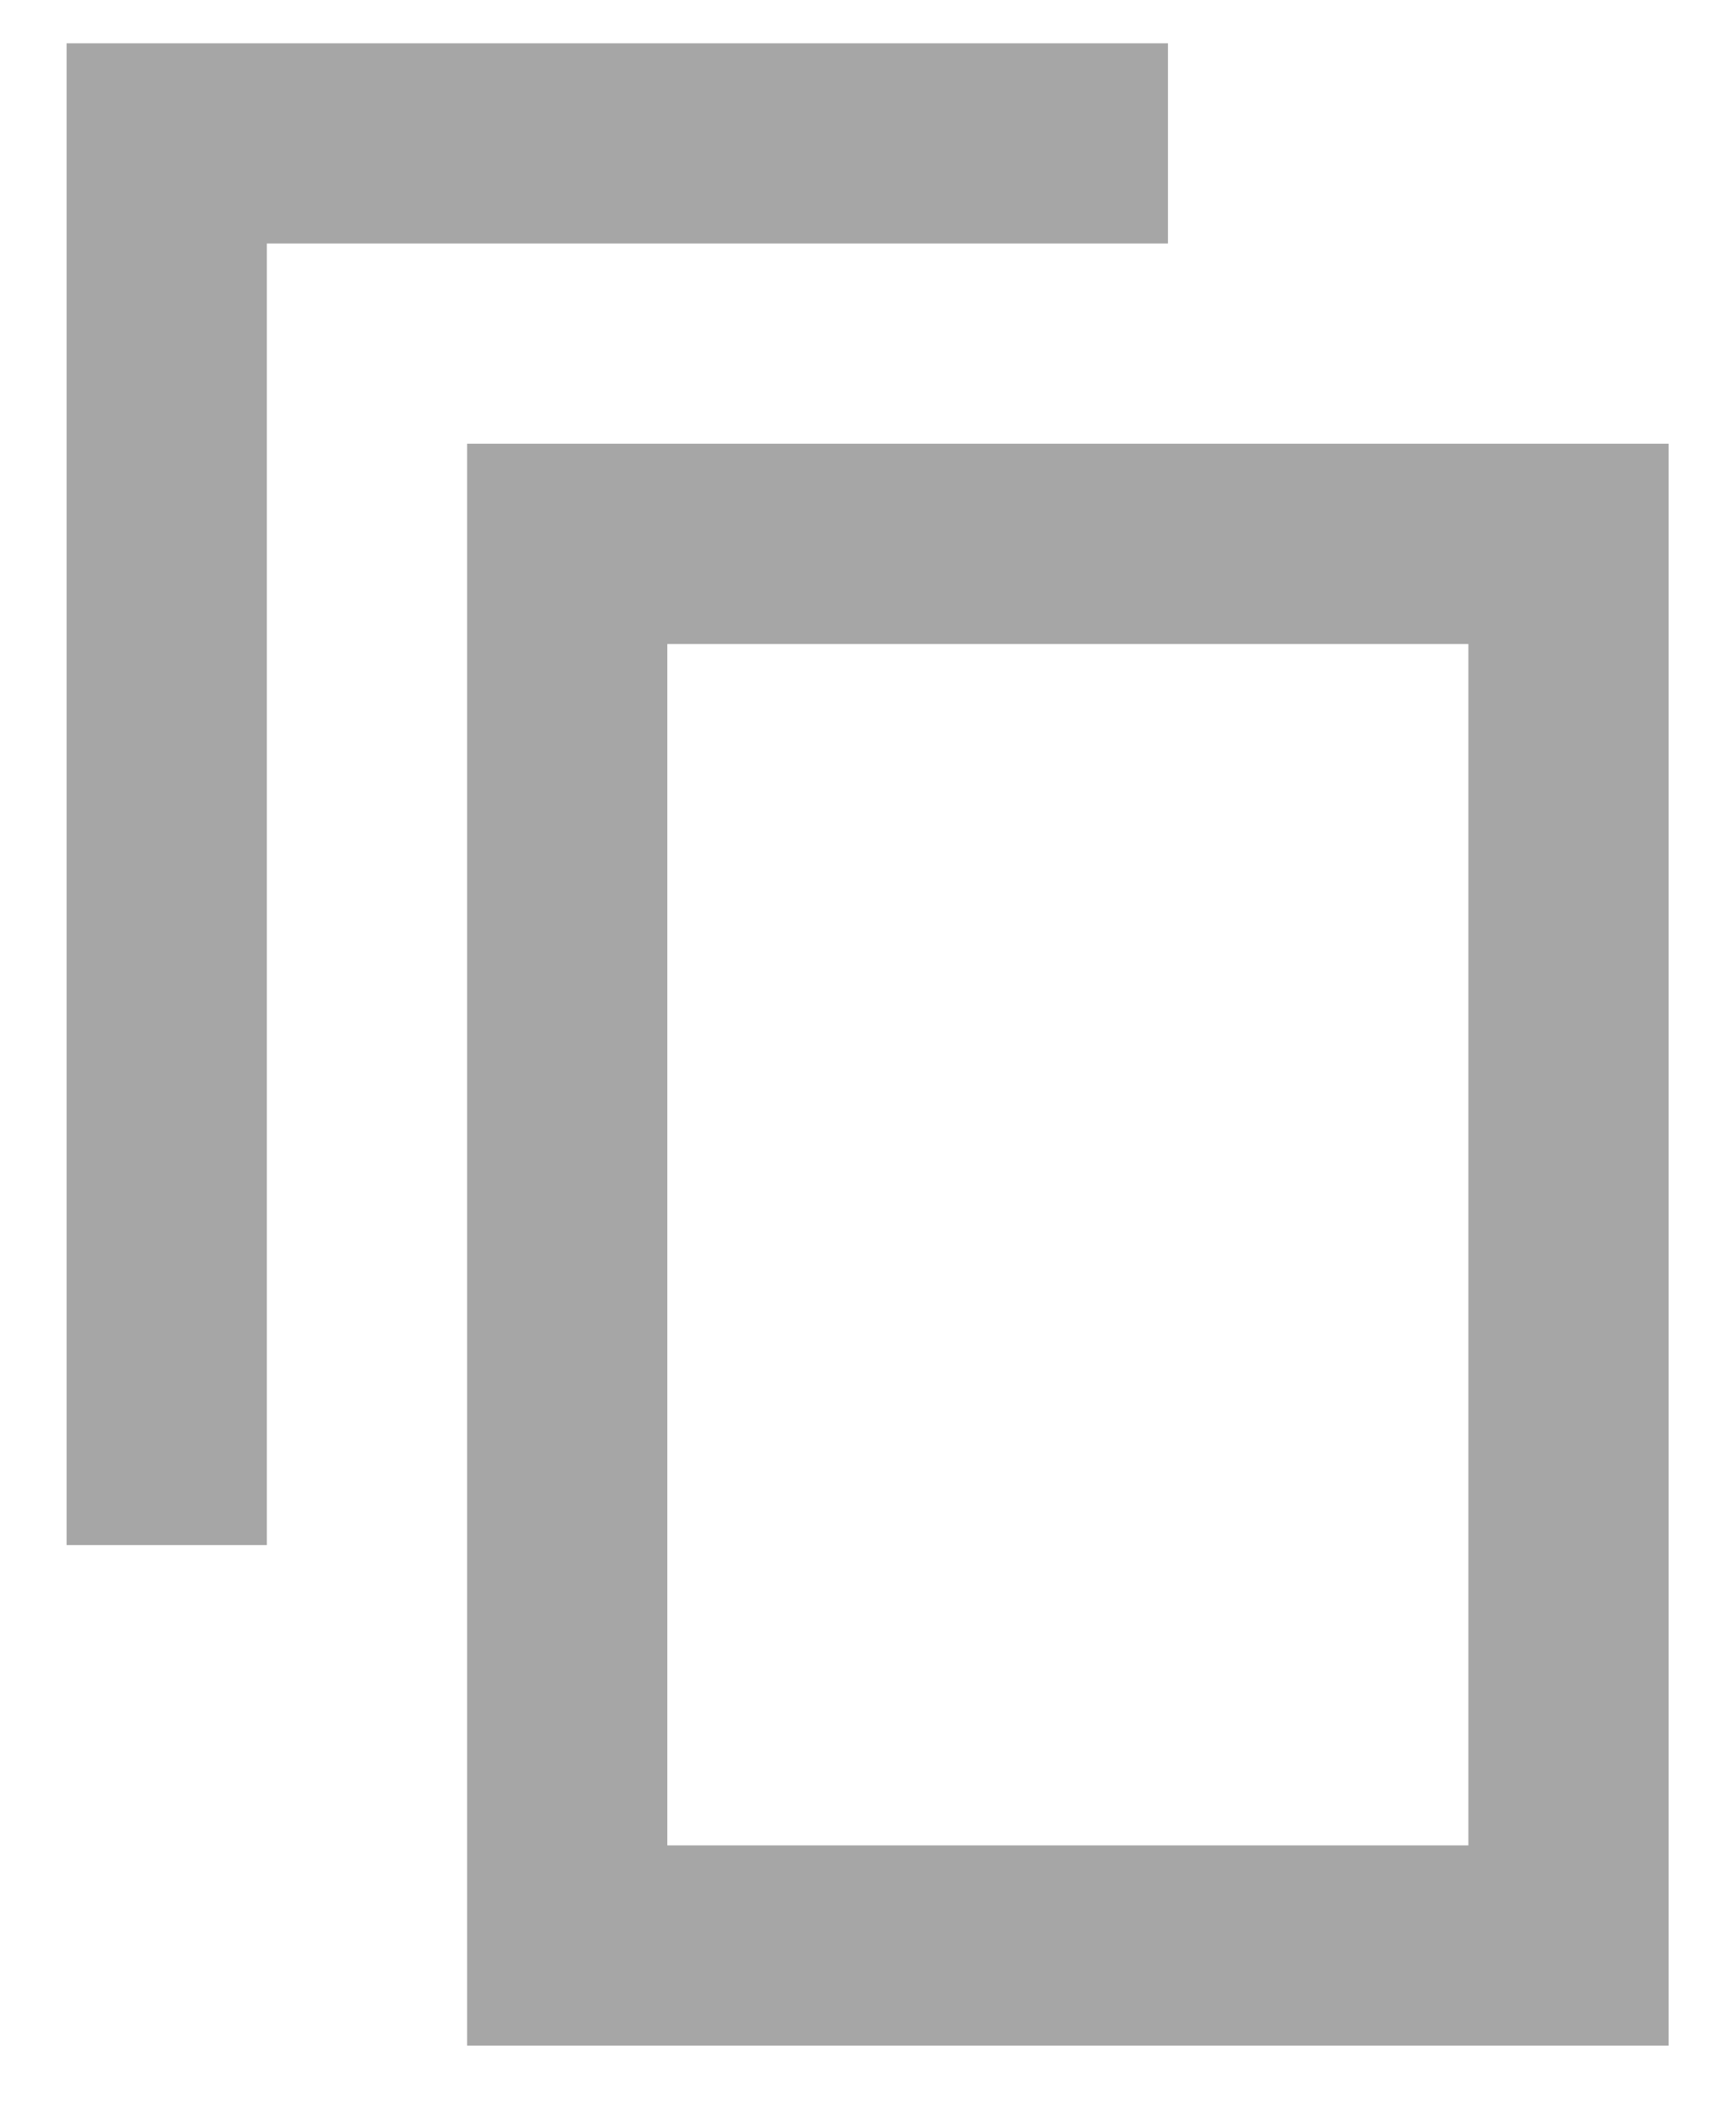 <svg width="18" height="22" viewBox="0 0 18 22" fill="none" xmlns="http://www.w3.org/2000/svg">
<path id="Vector" d="M0.691 0.449H12.11V2.525H2.767V16.021H0.691V0.449ZM4.843 4.601H17.301V21.211H4.843V4.601ZM6.919 6.678V19.135H15.225V6.678H6.919Z" fill="black" fill-opacity="0.35"/>
</svg>
